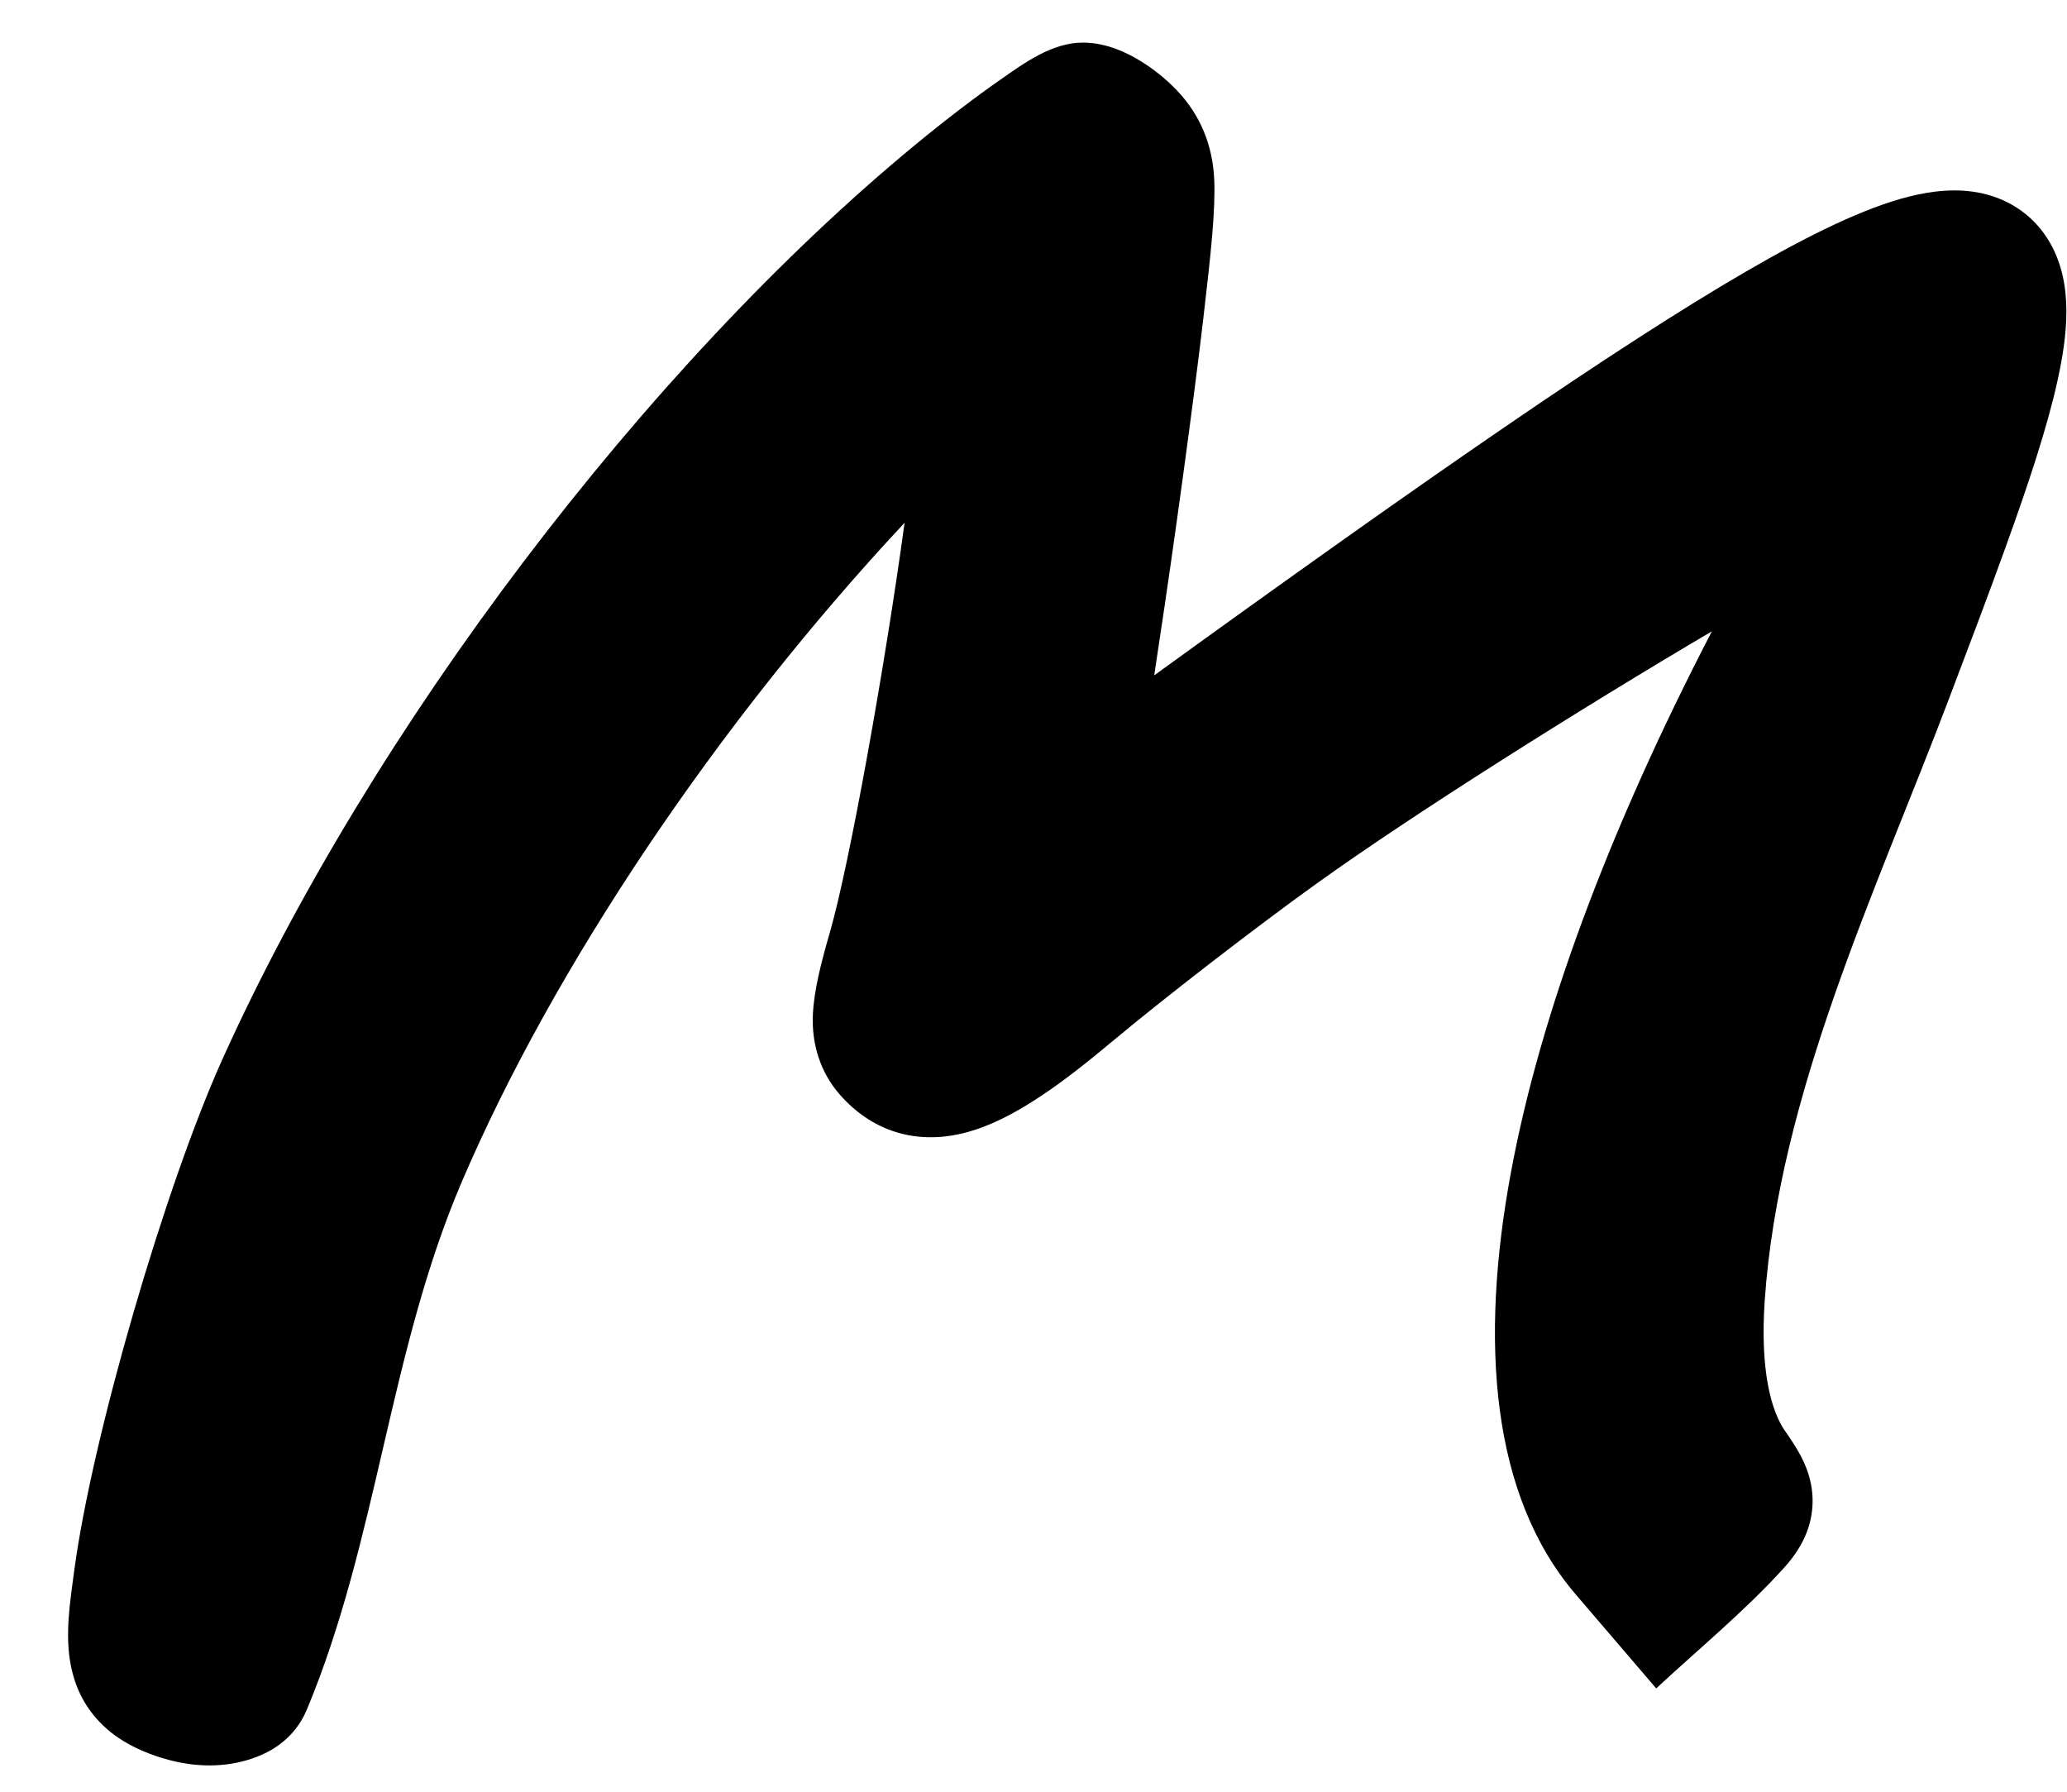 <svg width="30" height="26" viewBox="0 0 30 26" fill="none" xmlns="http://www.w3.org/2000/svg">
<path d="M14.508 1.164C14.159 1.407 13.729 1.735 13.296 2.091C9.382 5.313 5.388 10.585 3.232 15.362C2.393 17.22 1.335 20.862 1.078 22.787L1.076 22.799C1.016 23.254 0.938 23.727 1.031 24.183C1.088 24.463 1.212 24.744 1.444 24.986C1.662 25.215 1.923 25.353 2.162 25.445C2.672 25.641 3.125 25.655 3.498 25.565C3.927 25.462 4.28 25.224 4.454 24.807C5.479 22.352 5.645 19.626 6.697 17.162C8.031 14.04 10.424 10.48 13.129 7.586C12.842 9.685 12.329 12.544 12.045 13.528C11.917 13.97 11.814 14.373 11.798 14.72C11.778 15.148 11.905 15.561 12.19 15.885C12.41 16.136 12.71 16.36 13.106 16.456C13.493 16.549 13.864 16.493 14.185 16.384C14.781 16.181 15.425 15.714 16.13 15.123C16.872 14.502 18.215 13.463 19.1 12.828C20.508 11.816 22.93 10.291 24.846 9.161C23.343 12.057 22.348 14.743 21.927 17.026C21.477 19.462 21.636 21.697 22.87 23.137L24.038 24.501C24.652 23.929 25.317 23.385 25.882 22.763C25.992 22.642 26.176 22.424 26.261 22.119C26.363 21.753 26.281 21.436 26.18 21.216C26.102 21.046 25.989 20.883 25.918 20.779L25.908 20.766C25.707 20.476 25.543 19.891 25.613 18.869C25.821 15.872 27.23 12.926 28.282 10.153C28.585 9.354 28.865 8.618 29.109 7.94C29.441 7.022 29.712 6.203 29.86 5.534C30.003 4.886 30.1 4.142 29.761 3.537C29.543 3.148 29.186 2.899 28.769 2.806C28.398 2.723 28.025 2.773 27.705 2.853C27.065 3.015 26.271 3.4 25.333 3.945C23.459 5.034 20.686 6.954 16.752 9.8L16.817 9.367C17.037 7.925 17.329 5.789 17.466 4.611C17.575 3.677 17.643 3.042 17.623 2.603C17.599 2.104 17.422 1.667 17.076 1.306C16.911 1.134 16.719 0.984 16.529 0.871C16.387 0.786 16.079 0.618 15.717 0.618C15.267 0.618 14.863 0.916 14.508 1.164Z" fill="black"/>
</svg>
